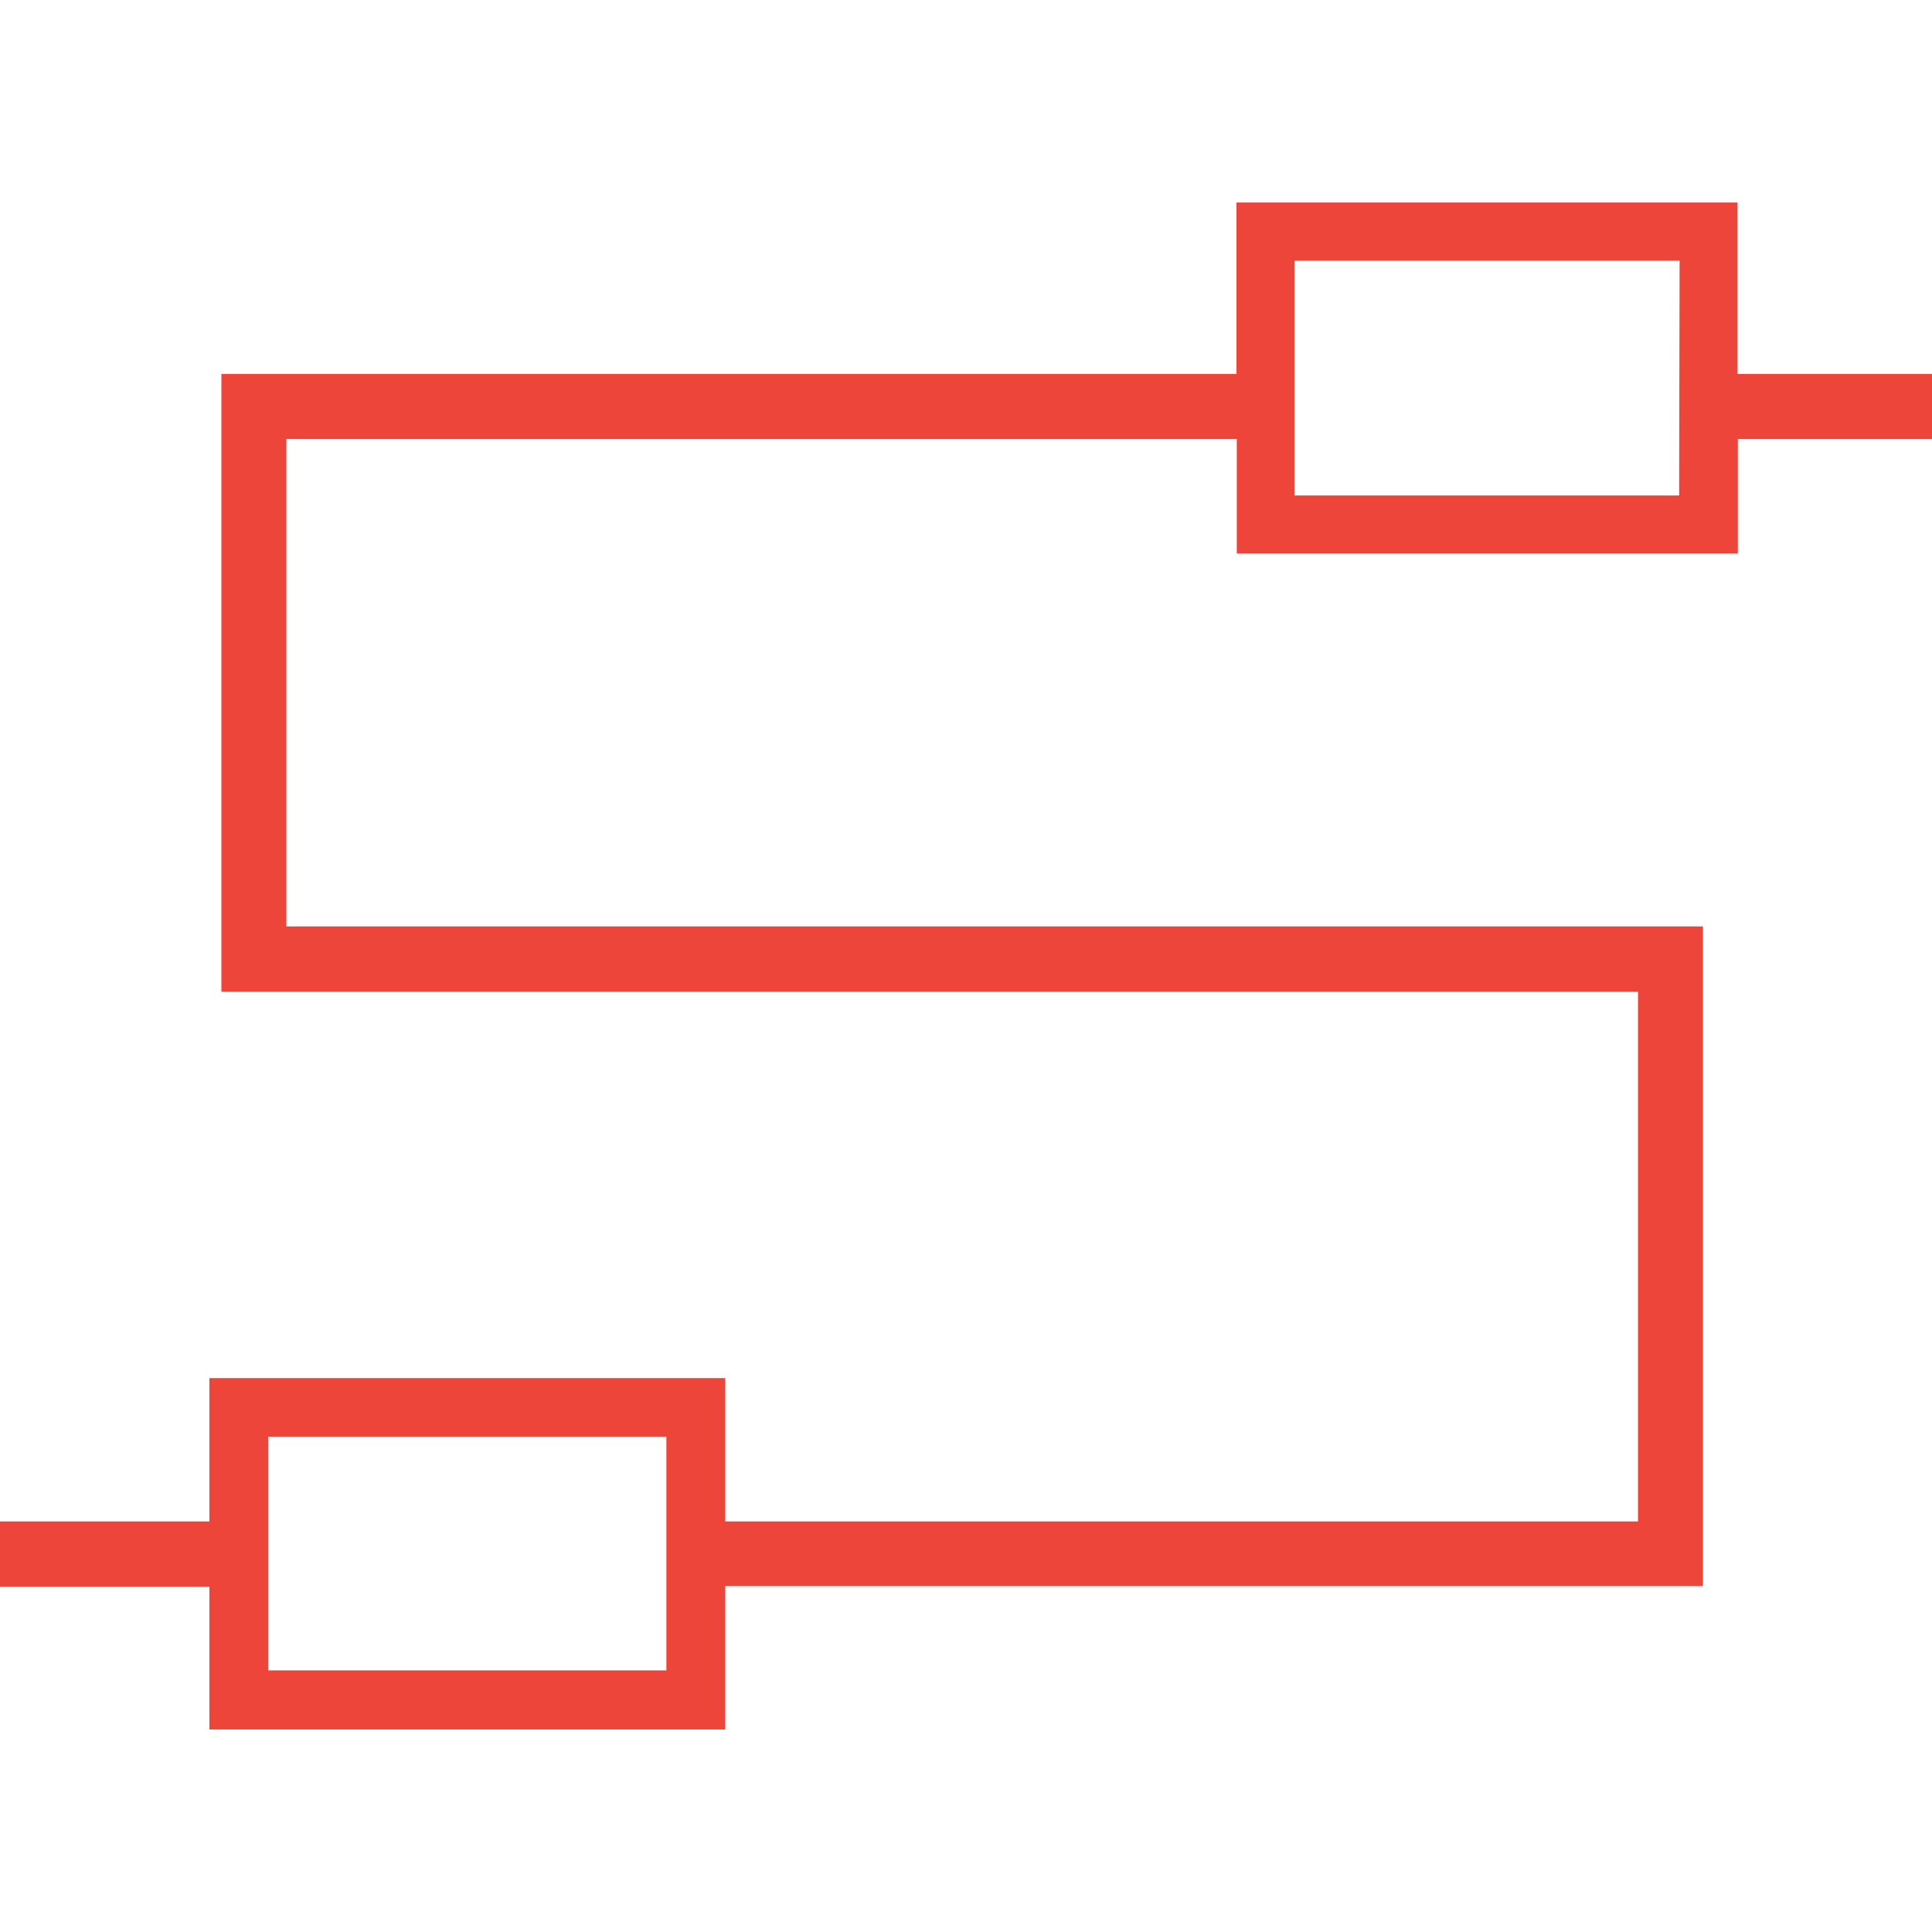 <svg xmlns="http://www.w3.org/2000/svg" viewBox="0 0 124 124">
    <path fill="#ee453b" d="M124 24h-12.48V13H79.36v11H14.21v39.65h90.92v34H46.55v-9.2H13.44v9.2H0v4.19h13.44V111h33.11v-9.2h62.75V59.46H18.38V28.18h61v7.35h32.16v-7.35H124zm-81.23 83.21H17.21v-15h25.56zm65-75.41H83.08V16.73h24.72z" />
</svg>